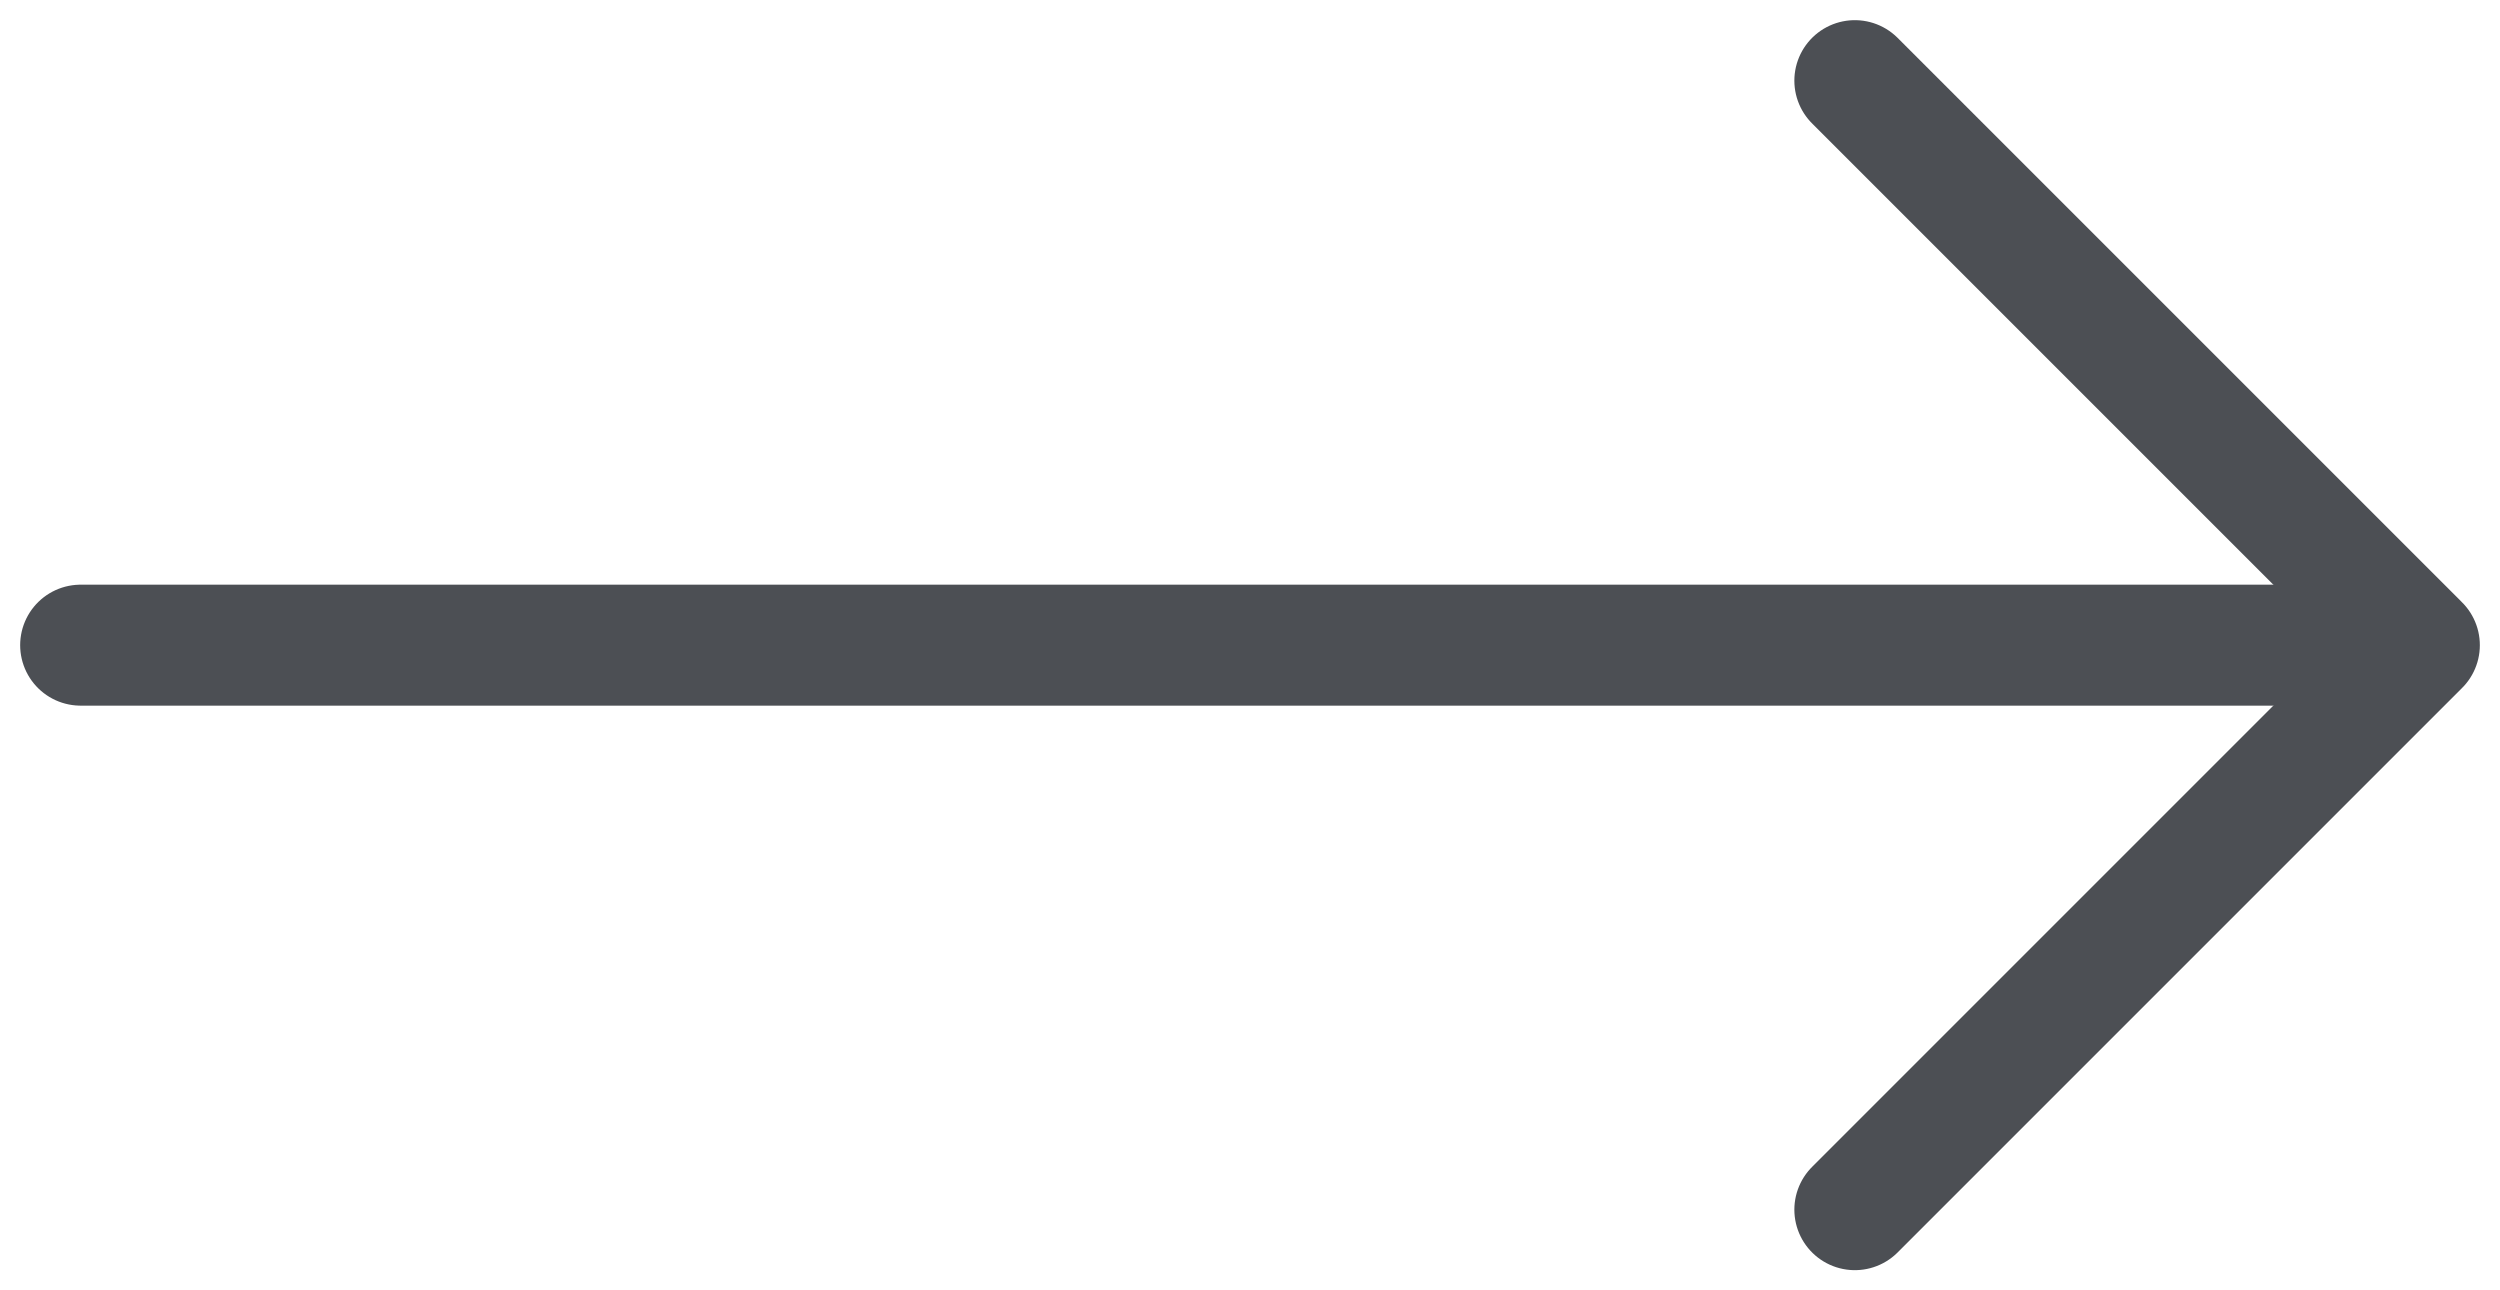 <svg width="31" height="16" viewBox="0 0 31 16" fill="none" xmlns="http://www.w3.org/2000/svg">
<path d="M1 8L29 8" stroke="#4C4F54" stroke-width="1.5" stroke-linecap="round" stroke-linejoin="round"/>
<path d="M23 15L30 8L23 1" stroke="#4C4F54" stroke-width="1.5" stroke-linecap="round" stroke-linejoin="round"/>
</svg>
